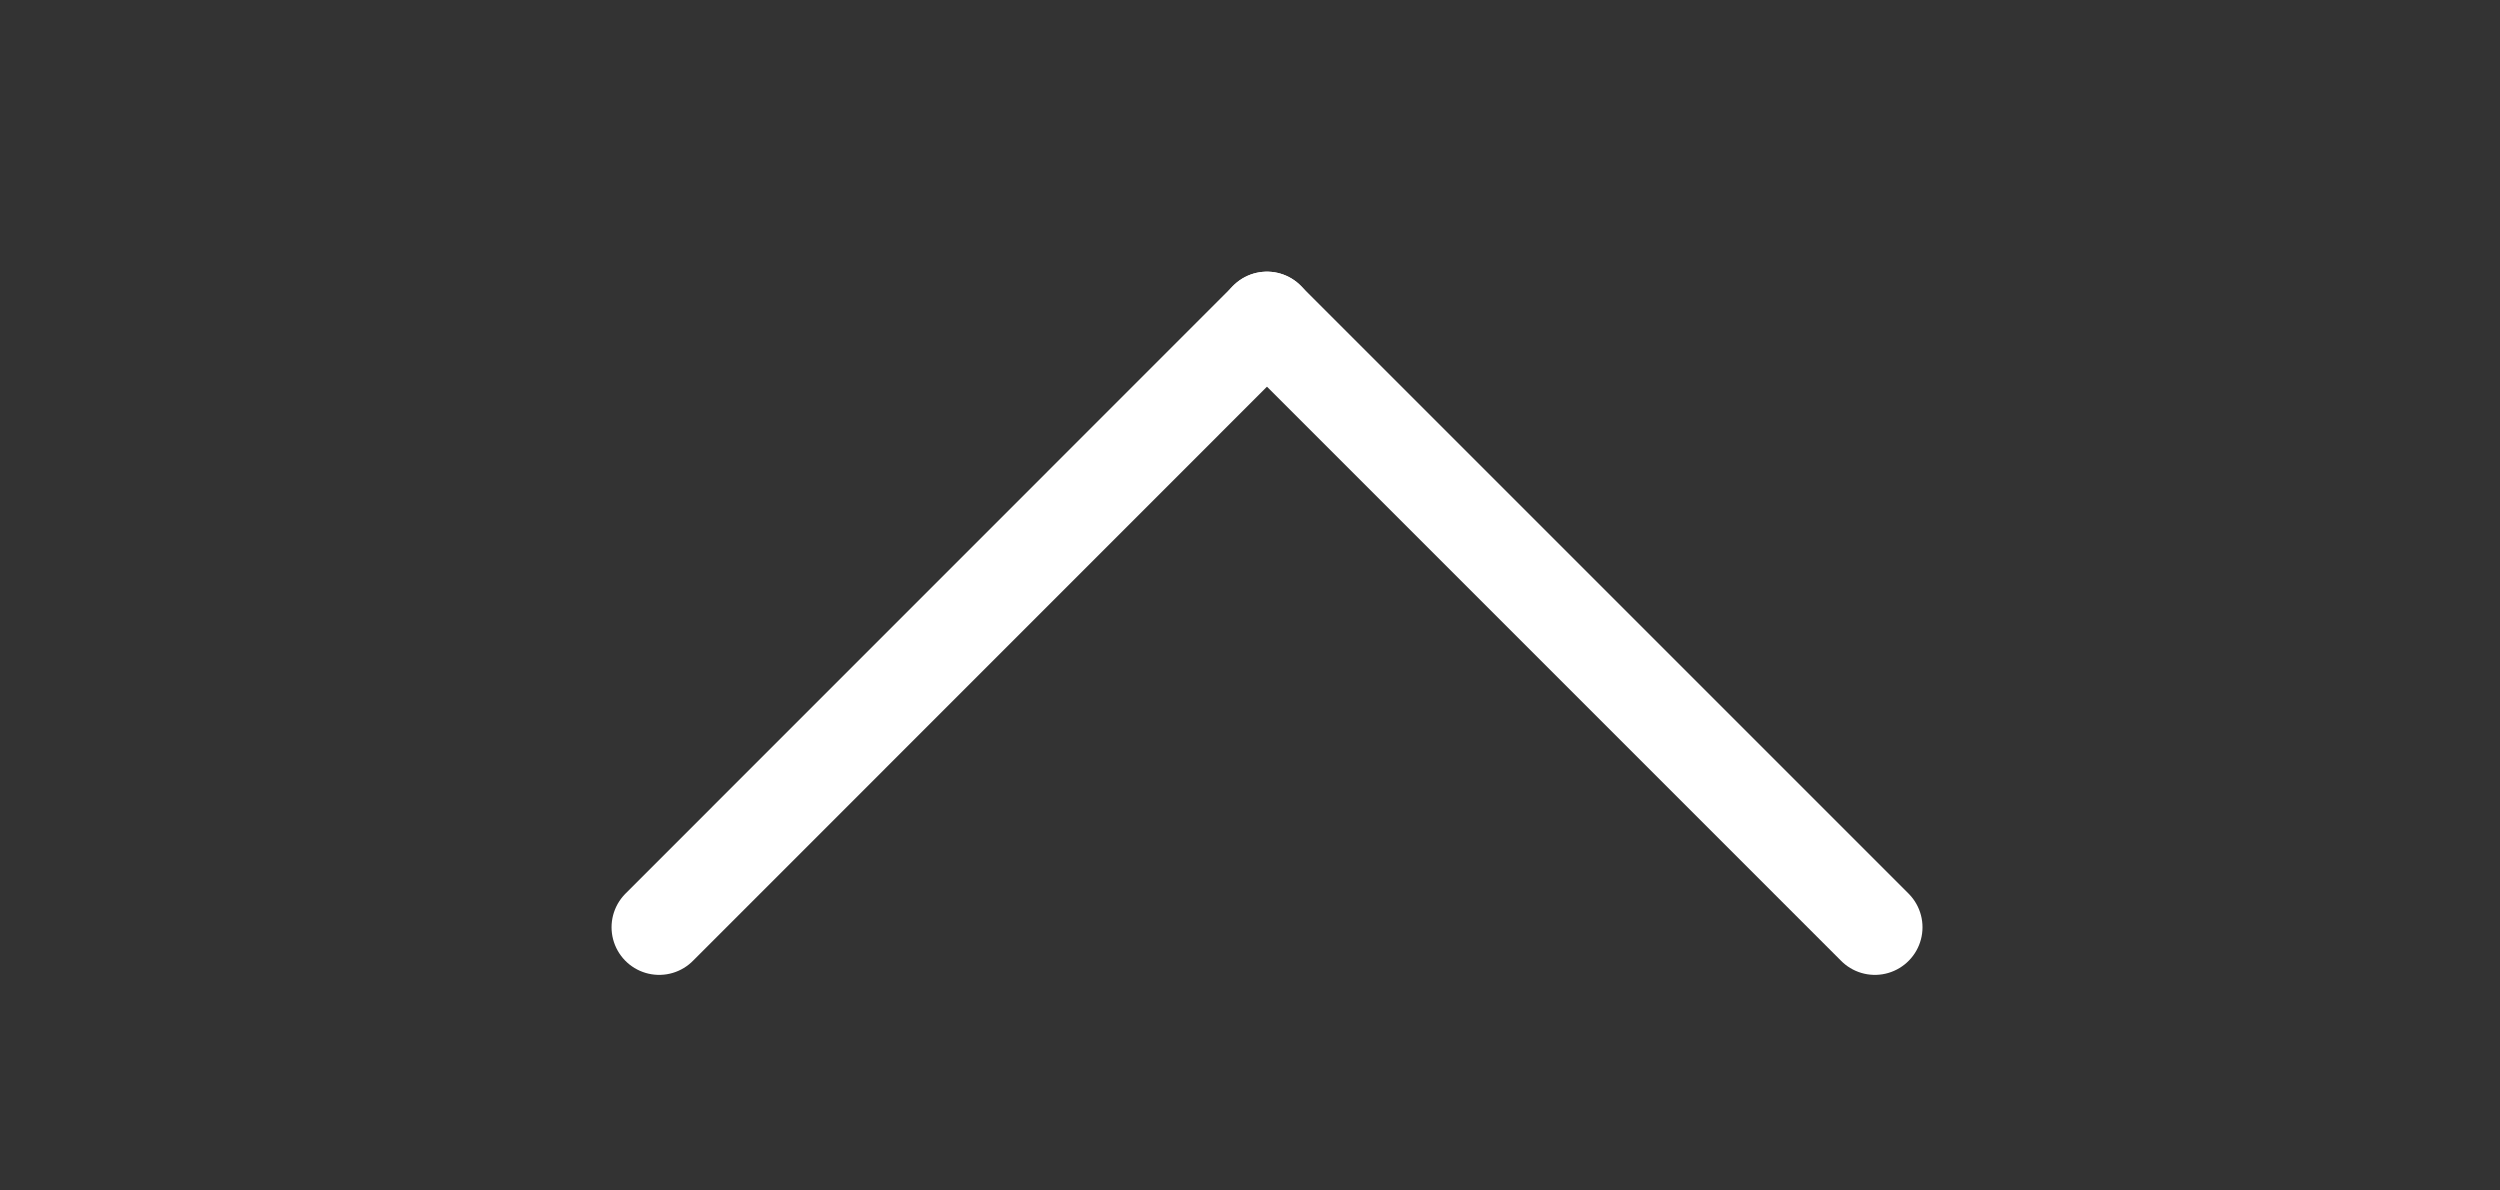 <svg width="21" height="10" viewBox="0 0 21 10" fill="none" xmlns="http://www.w3.org/2000/svg">
<rect x="0" y="0" width="21" height="10" fill="#333333" stroke="none"/>
<g clip-path="url(#clip0_528_10306)">
<path d="M15.749 7.789L10.642 2.682" stroke="white" stroke-width="0.8" stroke-linecap="round" stroke-linejoin="round"/>
<path d="M5.537 7.789L10.643 2.682" stroke="white" stroke-width="0.8" stroke-linecap="round" stroke-linejoin="round"/>
</g>
<defs>
<clipPath id="clip0_528_10306">
<rect width="20" height="10" fill="white" transform="translate(0.81)"/>
</clipPath>
</defs>
</svg>

